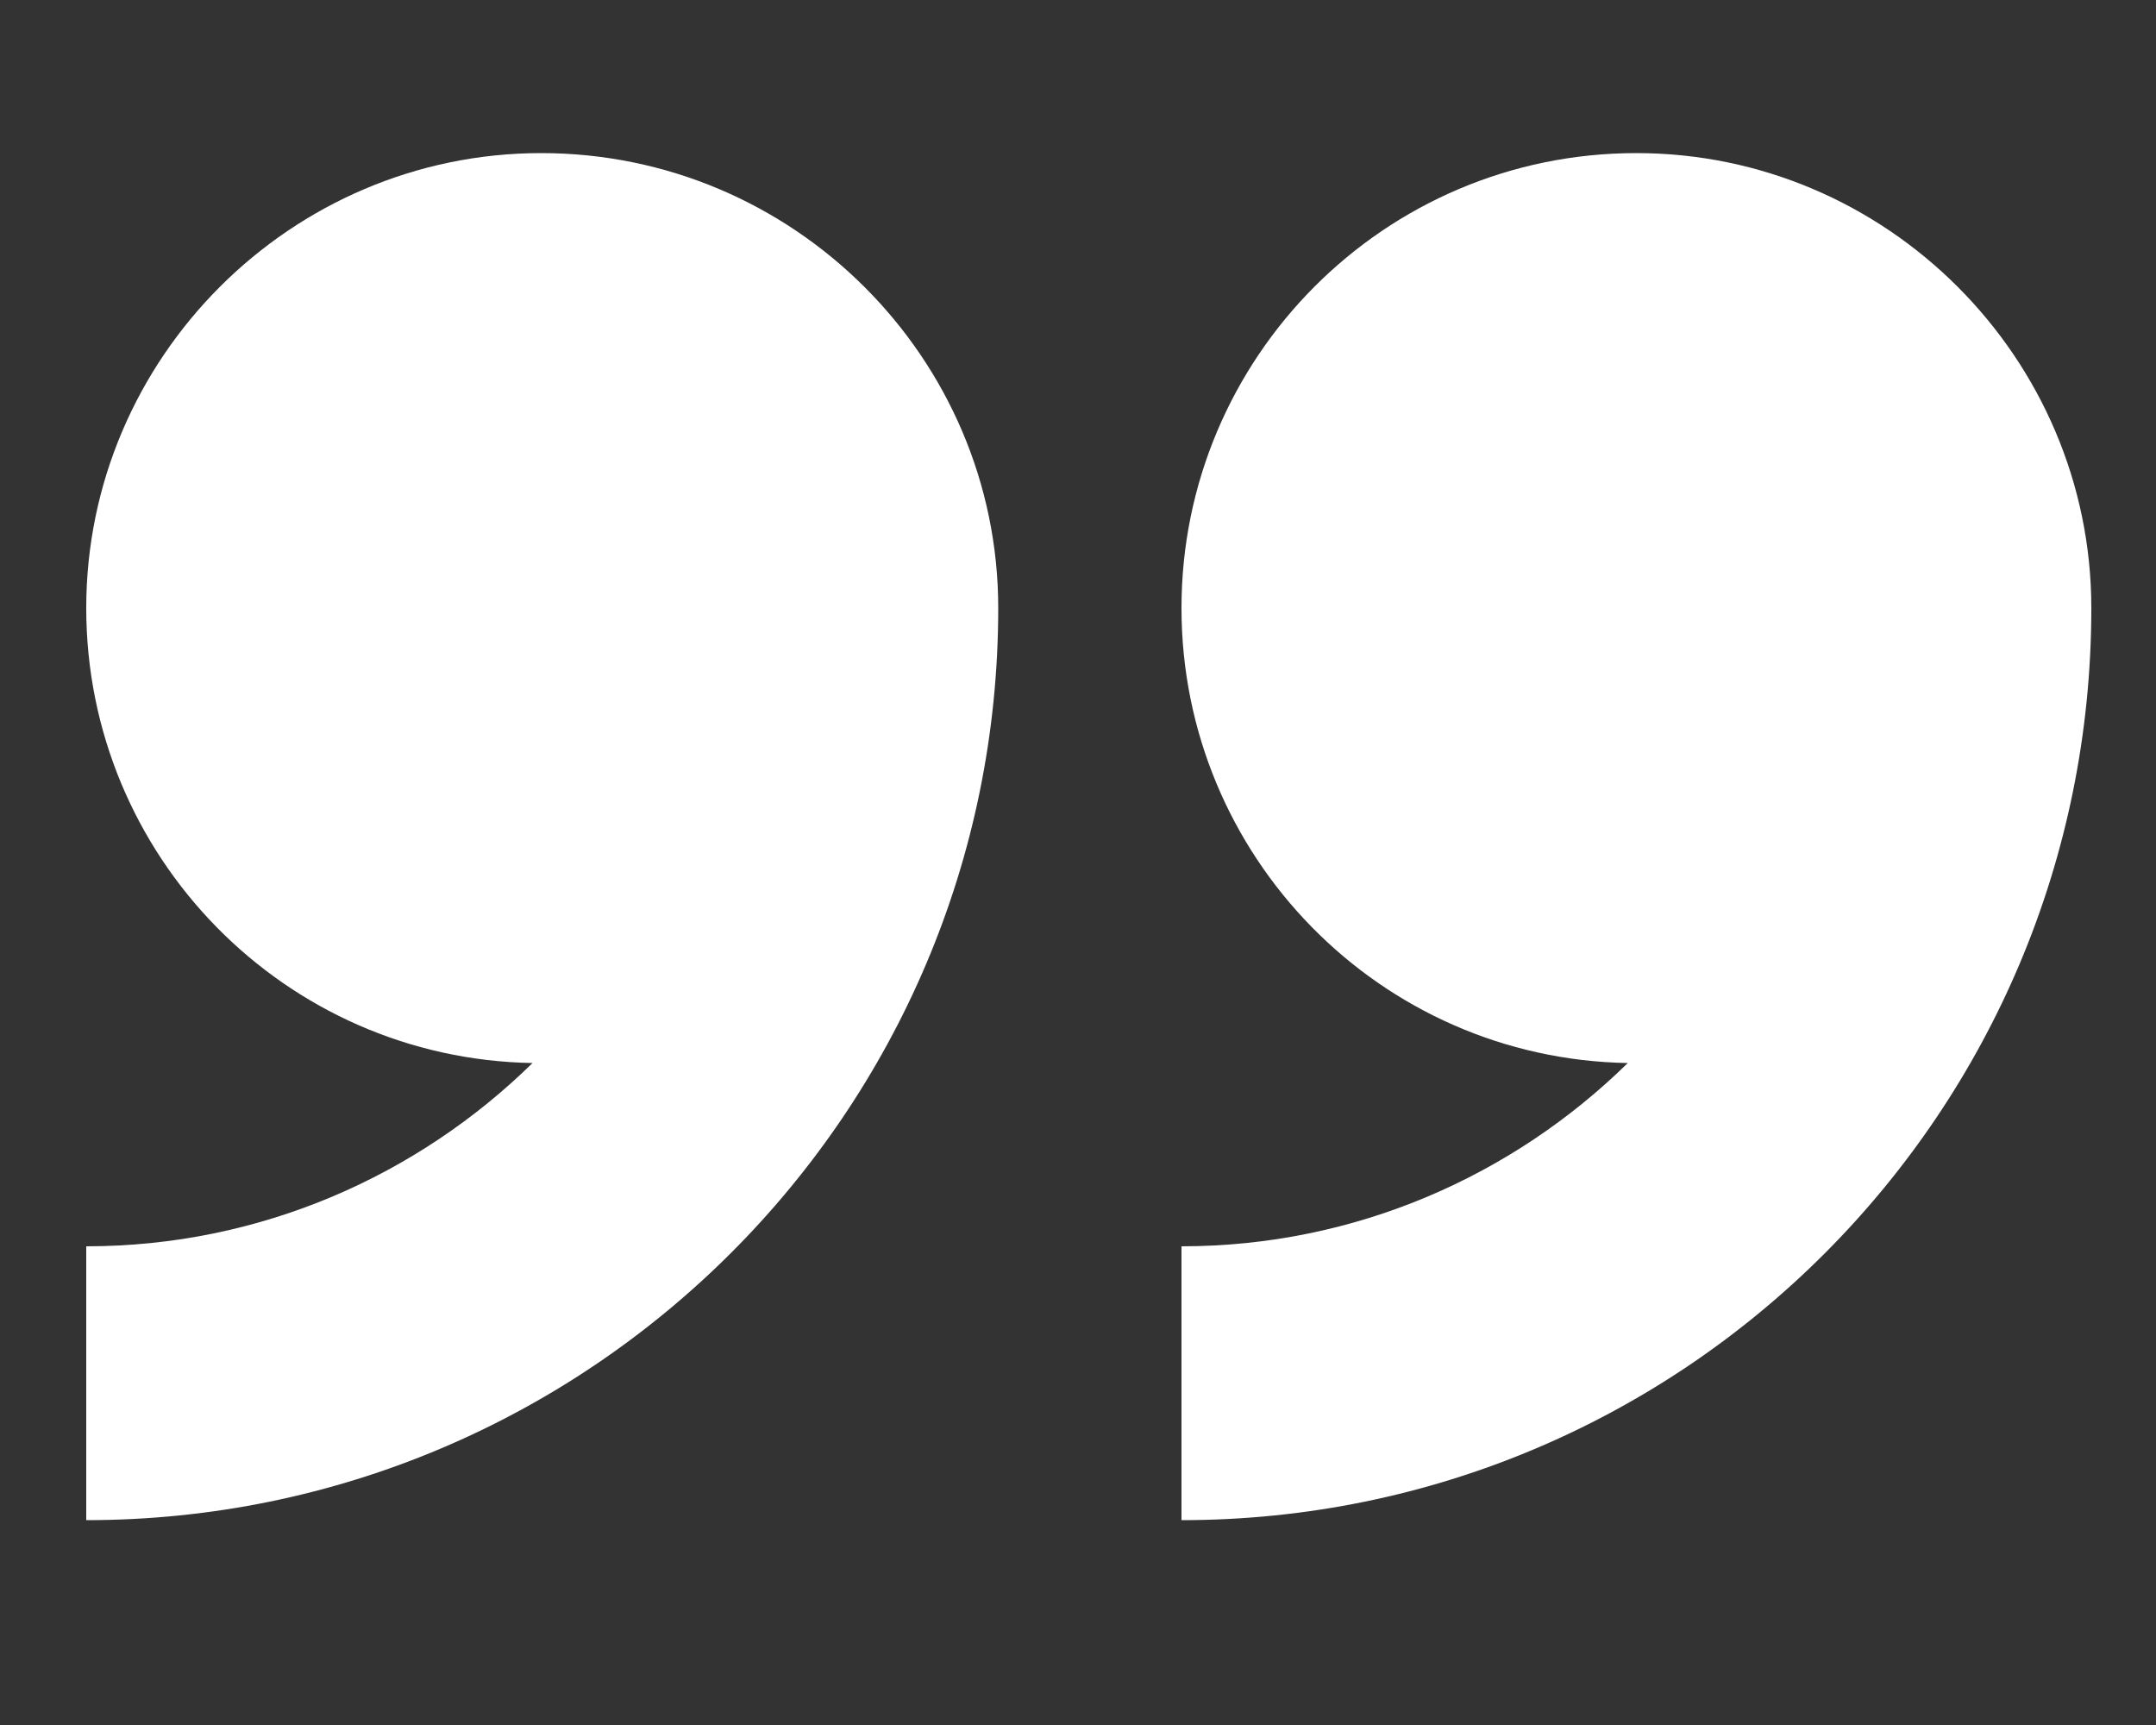 <?xml version="1.0" encoding="utf-8"?>
<!-- Generator: Adobe Illustrator 25.2.0, SVG Export Plug-In . SVG Version: 6.00 Build 0)  -->
<svg version="1.1" id="Layer_1" xmlns="http://www.w3.org/2000/svg" xmlns:xlink="http://www.w3.org/1999/xlink" x="0px" y="0px"
	 viewBox="0 0 100 80" style="enable-background:new 0 0 100 80;" xml:space="preserve">
<rect x="0" y="0" width="100" height="80" fill="#333333" stroke="none"/>
<style type="text/css">
	.st0{fill-rule:evenodd;clip-rule:evenodd;fill:#FFFFFF;}
</style>
<g>
	<g>
		<path class="st0" d="M75.9,7.1c-11.7,0-21.1,9.5-21.1,21.1c0,11.5,9.2,20.9,20.7,21.1c-5.3,5.2-12.6,8.5-20.7,8.5v12.7
			C78.1,70.5,97,51.6,97,28.2C97,16.6,87.5,7.1,75.9,7.1z M25.1,7.1C13.5,7.1,4,16.6,4,28.2c0,11.5,9.2,20.9,20.7,21.1
			c-5.3,5.2-12.6,8.5-20.7,8.5v12.7c23.3,0,42.3-18.9,42.3-42.3C46.3,16.6,36.8,7.1,25.1,7.1z"/>
	</g>
</g>
</svg>
